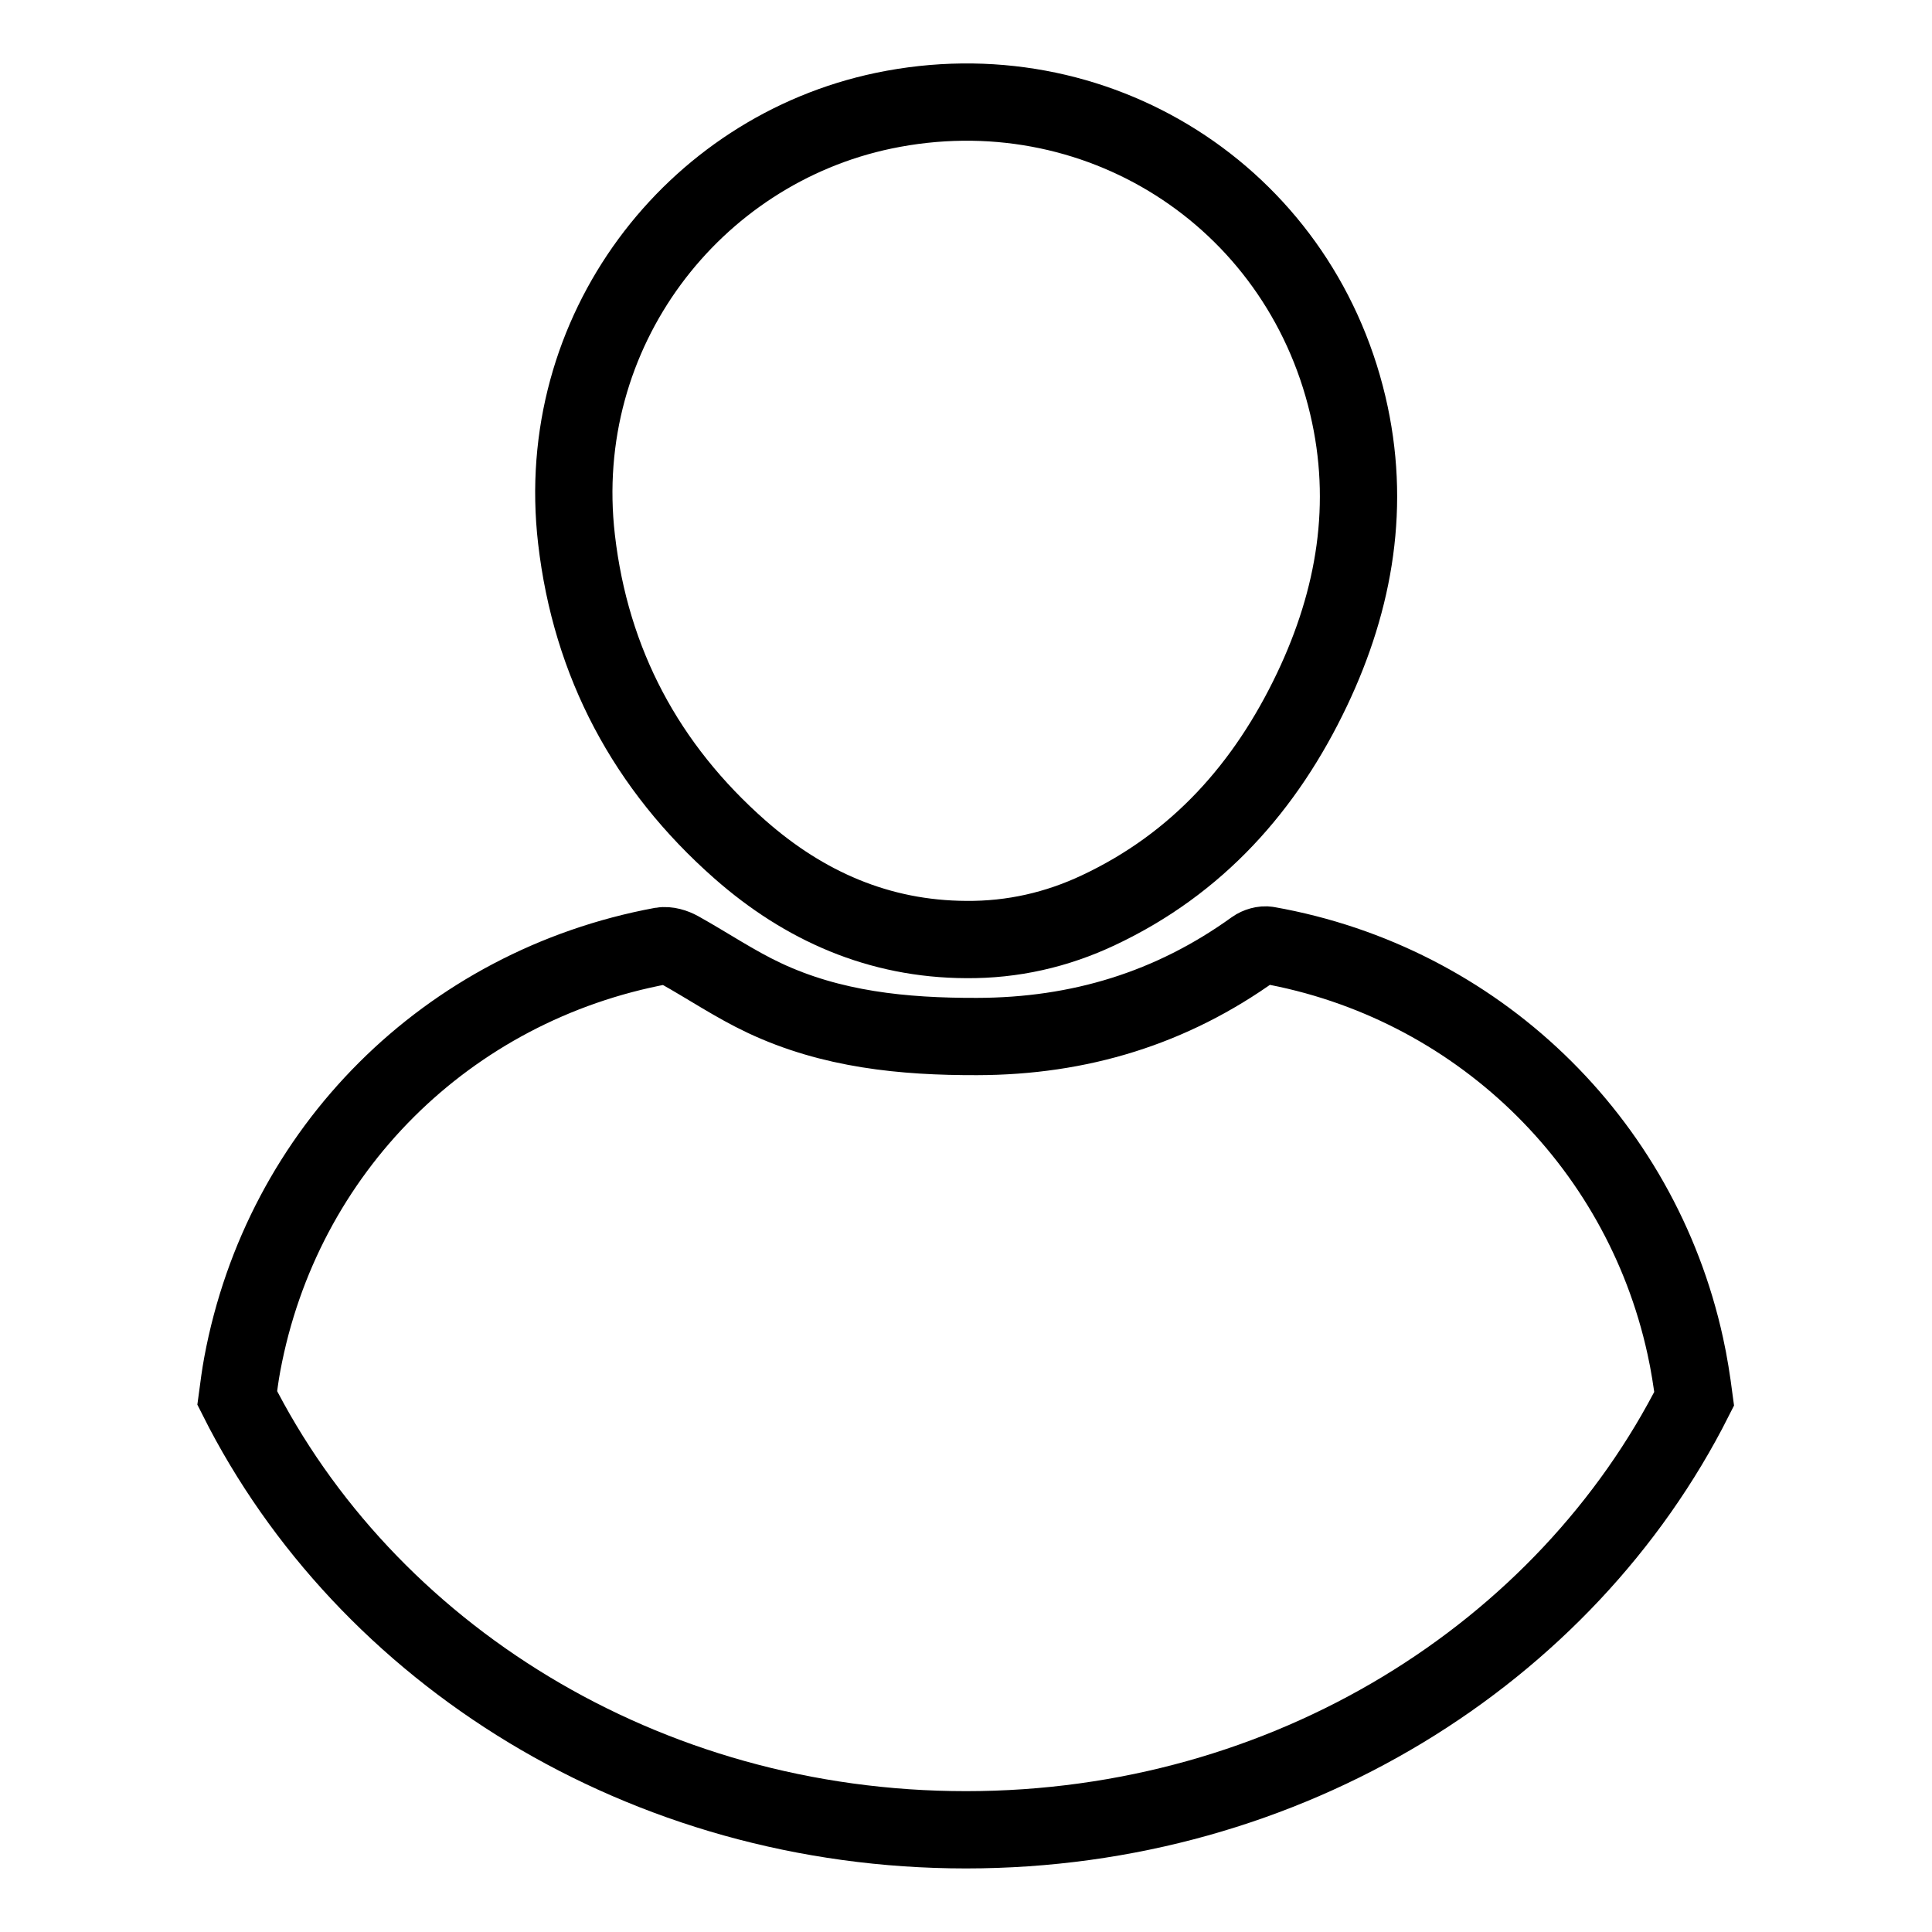 <?xml version="1.0" encoding="utf-8"?>
<!-- Generator: Adobe Illustrator 25.4.1, SVG Export Plug-In . SVG Version: 6.00 Build 0)  -->
<svg version="1.1" id="Layer_1" xmlns="http://www.w3.org/2000/svg" xmlns:xlink="http://www.w3.org/1999/xlink" x="0px" y="0px"
	 viewBox="0 0 100 100" style="enable-background:new 0 0 100 100;" xml:space="preserve">
<style type="text/css">
	.st0{fill:none;stroke:#000000;stroke-width:4;stroke-miterlimit:10;}
</style>
<g>
	<path class="st0" d="M50.01,48.63c-4.51-0.02-8.38-1.73-11.71-4.66c-4.85-4.27-7.72-9.65-8.46-16.06
		C28.59,17.14,35.87,7.79,45.74,5.73c10.94-2.28,21.45,4.38,24.02,15.24c1.21,5.11,0.38,10.03-1.85,14.72
		c-2.4,5.04-5.93,9.01-11.05,11.42C54.7,48.13,52.41,48.65,50.01,48.63z"/>
	<path class="st0" d="M87.23,69.67C84.9,59.01,76.36,50.82,65.61,48.92c-0.21-0.04-0.51,0.05-0.69,0.18
		c-4.29,3.09-9.06,4.54-14.35,4.55c-3.82,0.01-7.54-0.36-11.02-2c-1.51-0.71-2.91-1.66-4.38-2.48c-0.27-0.15-0.63-0.26-0.92-0.21
		c-11.11,2.06-19.65,10.58-21.71,21.65c-0.11,0.58-0.18,1.16-0.26,1.75c6.64,13.21,21.03,22.35,37.72,22.35
		c16.66,0,31.04-9.13,37.69-22.31C87.57,71.49,87.43,70.57,87.23,69.67z"/>
</g>
</svg>

